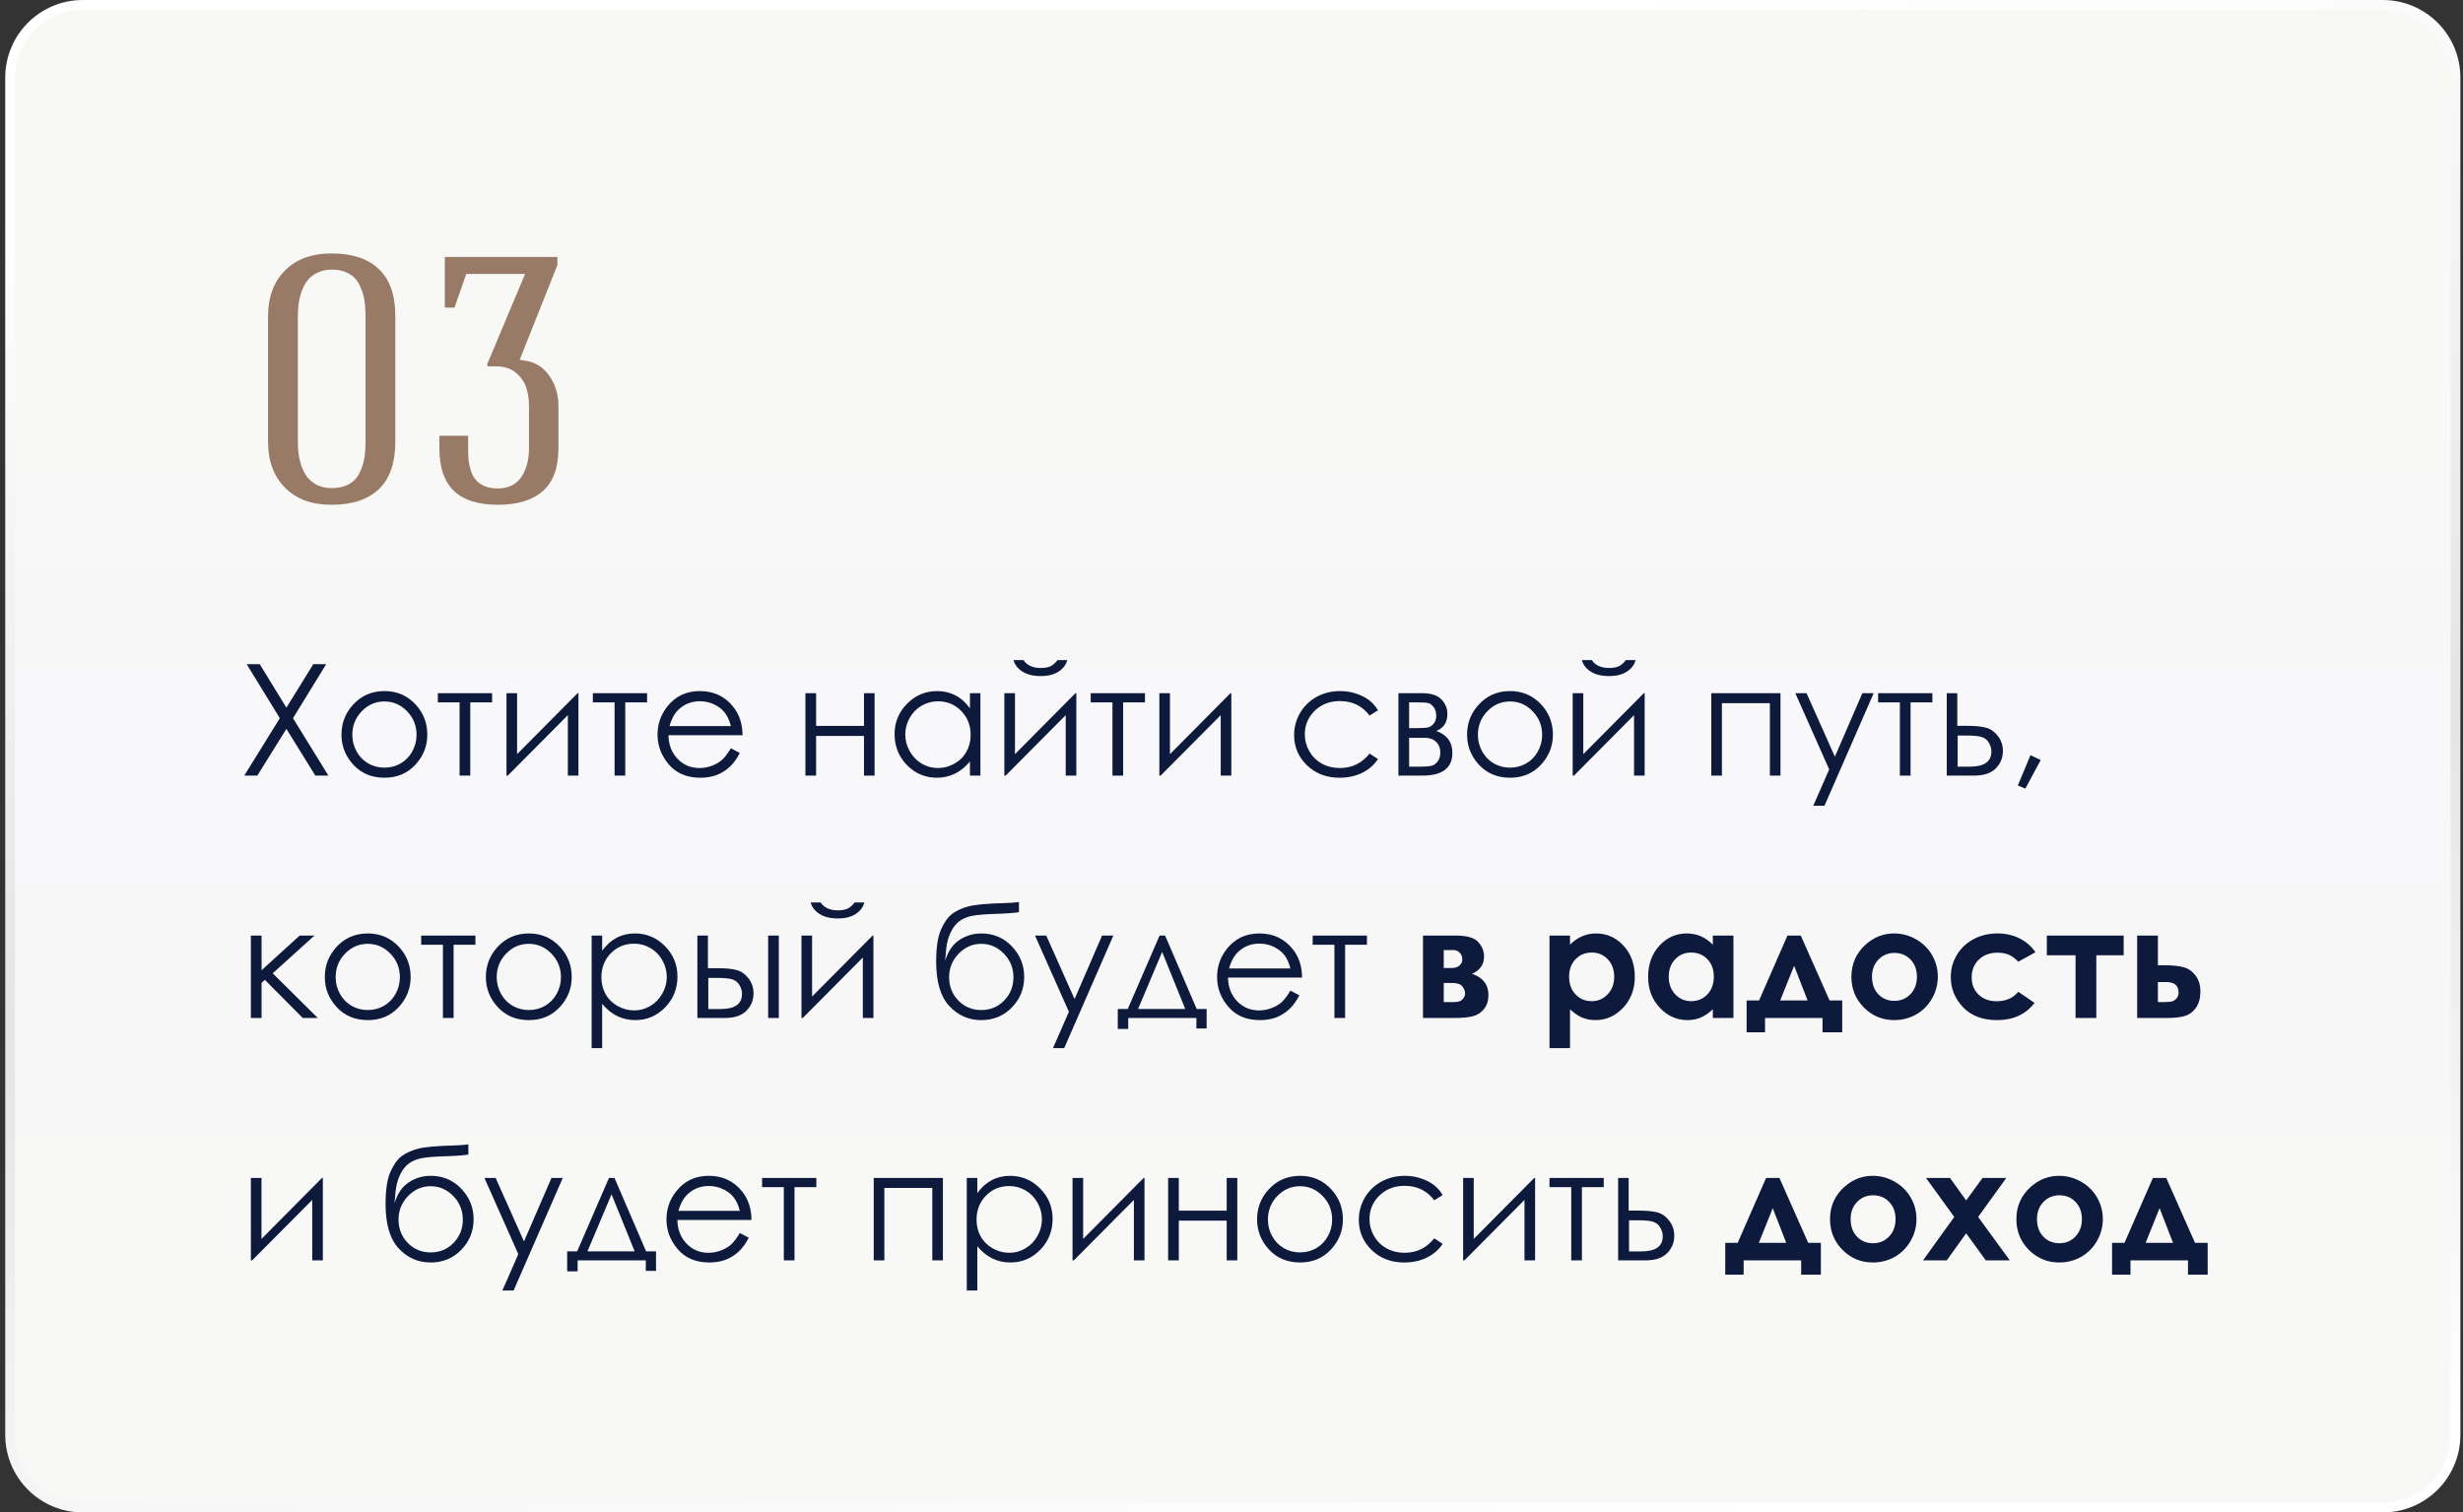 <?xml version="1.0" encoding="UTF-8"?> <svg xmlns="http://www.w3.org/2000/svg" width="254" height="156" viewBox="0 0 254 156" fill="none"><rect x="0" y="0" width="254" height="156" fill="#333333" stroke="none"/> <path d="M1.04 8C1.04 3.858 4.398 0.5 8.54 0.5H245.73C249.872 0.5 253.23 3.858 253.23 8V148C253.23 152.142 249.872 155.5 245.73 155.5H8.54C4.398 155.5 1.04 152.142 1.04 148V8Z" fill="url(#paint0_linear)" stroke="url(#paint1_linear)"></path> <path d="M25.442 68.508H26.786L29.536 72.992L32.31 68.508H33.638L30.216 74.078L33.864 80H32.52L29.536 75.18L26.536 80H25.192L28.856 74.078L25.442 68.508ZM39.645 71.281C40.953 71.281 42.036 71.755 42.895 72.703C43.677 73.568 44.067 74.591 44.067 75.773C44.067 76.961 43.653 78 42.825 78.891C42.002 79.776 40.942 80.219 39.645 80.219C38.343 80.219 37.278 79.776 36.45 78.891C35.627 78 35.216 76.961 35.216 75.773C35.216 74.596 35.606 73.576 36.388 72.711C37.247 71.758 38.333 71.281 39.645 71.281ZM39.645 72.352C38.739 72.352 37.961 72.688 37.31 73.359C36.658 74.031 36.333 74.844 36.333 75.797C36.333 76.412 36.481 76.984 36.778 77.516C37.075 78.047 37.476 78.458 37.981 78.75C38.487 79.037 39.041 79.18 39.645 79.18C40.25 79.18 40.804 79.037 41.31 78.75C41.815 78.458 42.216 78.047 42.513 77.516C42.81 76.984 42.958 76.412 42.958 75.797C42.958 74.844 42.63 74.031 41.974 73.359C41.323 72.688 40.547 72.352 39.645 72.352ZM45.153 71.5H50.747V72.445H48.497V80H47.395V72.445H45.153V71.5ZM53.325 71.5V77.789L59.567 71.5H59.653V80H58.56V73.766L52.364 80H52.231V71.5H53.325ZM61.138 71.5H66.731V72.445H64.481V80H63.38V72.445H61.138V71.5ZM75.372 77.18L76.294 77.664C75.992 78.258 75.643 78.737 75.247 79.102C74.851 79.466 74.406 79.745 73.911 79.938C73.416 80.125 72.856 80.219 72.231 80.219C70.846 80.219 69.763 79.766 68.981 78.859C68.2 77.948 67.81 76.919 67.81 75.773C67.81 74.695 68.14 73.734 68.802 72.891C69.64 71.818 70.763 71.281 72.169 71.281C73.617 71.281 74.773 71.831 75.638 72.93C76.252 73.706 76.565 74.674 76.575 75.836H68.935C68.955 76.826 69.27 77.638 69.88 78.273C70.489 78.904 71.242 79.219 72.138 79.219C72.57 79.219 72.989 79.143 73.395 78.992C73.807 78.841 74.156 78.641 74.442 78.391C74.729 78.141 75.039 77.737 75.372 77.18ZM75.372 74.891C75.226 74.307 75.013 73.841 74.731 73.492C74.455 73.143 74.088 72.862 73.63 72.648C73.171 72.435 72.69 72.328 72.185 72.328C71.351 72.328 70.635 72.596 70.036 73.133C69.599 73.523 69.268 74.109 69.044 74.891H75.372ZM89.099 75.906H84.161V80H83.06V71.5H84.161V74.875H89.099V71.5H90.192V80H89.099V75.906ZM101.106 71.5V80H100.028V78.539C99.57 79.096 99.054 79.516 98.481 79.797C97.914 80.078 97.291 80.219 96.614 80.219C95.411 80.219 94.382 79.784 93.528 78.914C92.679 78.039 92.255 76.977 92.255 75.727C92.255 74.503 92.685 73.456 93.544 72.586C94.403 71.716 95.437 71.281 96.645 71.281C97.343 71.281 97.974 71.43 98.536 71.727C99.104 72.023 99.601 72.469 100.028 73.062V71.5H101.106ZM96.731 72.336C96.122 72.336 95.56 72.487 95.044 72.789C94.528 73.086 94.117 73.505 93.81 74.047C93.507 74.588 93.356 75.162 93.356 75.766C93.356 76.365 93.51 76.938 93.817 77.484C94.125 78.031 94.536 78.458 95.052 78.766C95.573 79.068 96.13 79.219 96.724 79.219C97.323 79.219 97.89 79.068 98.427 78.766C98.963 78.463 99.375 78.055 99.661 77.539C99.953 77.023 100.099 76.443 100.099 75.797C100.099 74.812 99.773 73.99 99.122 73.328C98.476 72.667 97.679 72.336 96.731 72.336ZM104.669 71.5V77.789L110.911 71.5H110.997V80H109.903V73.766L103.708 80H103.575V71.5H104.669ZM104.521 68.086H105.552C105.729 68.357 105.966 68.56 106.263 68.695C106.56 68.831 106.914 68.898 107.325 68.898C107.742 68.898 108.078 68.838 108.333 68.719C108.588 68.599 108.83 68.388 109.06 68.086H110.06C109.945 68.555 109.651 68.948 109.177 69.266C108.708 69.578 108.088 69.734 107.317 69.734C106.552 69.734 105.927 69.581 105.442 69.273C104.958 68.961 104.651 68.565 104.521 68.086ZM112.481 71.5H118.075V72.445H115.825V80H114.724V72.445H112.481V71.5ZM120.653 71.5V77.789L126.896 71.5H126.981V80H125.888V73.766L119.692 80H119.56V71.5H120.653ZM142.106 73.266L141.239 73.805C140.489 72.81 139.466 72.312 138.169 72.312C137.132 72.312 136.271 72.646 135.583 73.312C134.901 73.979 134.56 74.789 134.56 75.742C134.56 76.362 134.716 76.945 135.028 77.492C135.346 78.039 135.778 78.463 136.325 78.766C136.877 79.068 137.494 79.219 138.177 79.219C139.427 79.219 140.448 78.721 141.239 77.727L142.106 78.297C141.7 78.906 141.153 79.38 140.466 79.719C139.784 80.052 139.005 80.219 138.13 80.219C136.786 80.219 135.672 79.792 134.786 78.938C133.901 78.083 133.458 77.044 133.458 75.82C133.458 74.997 133.664 74.234 134.075 73.531C134.492 72.823 135.062 72.271 135.786 71.875C136.51 71.479 137.32 71.281 138.216 71.281C138.778 71.281 139.32 71.367 139.841 71.539C140.367 71.711 140.812 71.935 141.177 72.211C141.541 72.487 141.851 72.838 142.106 73.266ZM146.685 80H144.216V71.5H146.646C147.573 71.5 148.239 71.713 148.646 72.141C149.057 72.568 149.263 73.068 149.263 73.641C149.263 74.505 148.882 75.091 148.122 75.398C149.226 75.789 149.778 76.542 149.778 77.656C149.778 79.219 148.747 80 146.685 80ZM145.317 72.445V75.102H146.028C146.674 75.102 147.096 75.076 147.294 75.023C147.492 74.971 147.677 74.844 147.849 74.641C148.026 74.432 148.114 74.159 148.114 73.82C148.114 73.466 148.023 73.169 147.841 72.93C147.659 72.69 147.466 72.549 147.263 72.508C147.065 72.466 146.653 72.445 146.028 72.445H145.317ZM145.317 76.102V79.078H146.489C147.041 79.078 147.435 79.044 147.669 78.977C147.909 78.904 148.112 78.75 148.278 78.516C148.45 78.281 148.536 77.984 148.536 77.625C148.536 77.162 148.39 76.792 148.099 76.516C147.807 76.24 147.422 76.102 146.942 76.102H145.317ZM155.724 71.281C157.031 71.281 158.114 71.755 158.974 72.703C159.755 73.568 160.146 74.591 160.146 75.773C160.146 76.961 159.731 78 158.903 78.891C158.08 79.776 157.021 80.219 155.724 80.219C154.422 80.219 153.356 79.776 152.528 78.891C151.705 78 151.294 76.961 151.294 75.773C151.294 74.596 151.685 73.576 152.466 72.711C153.325 71.758 154.411 71.281 155.724 71.281ZM155.724 72.352C154.817 72.352 154.039 72.688 153.388 73.359C152.737 74.031 152.411 74.844 152.411 75.797C152.411 76.412 152.56 76.984 152.856 77.516C153.153 78.047 153.554 78.458 154.06 78.75C154.565 79.037 155.119 79.18 155.724 79.18C156.328 79.18 156.882 79.037 157.388 78.75C157.893 78.458 158.294 78.047 158.591 77.516C158.888 76.984 159.036 76.412 159.036 75.797C159.036 74.844 158.708 74.031 158.052 73.359C157.401 72.688 156.625 72.352 155.724 72.352ZM163.278 71.5V77.789L169.521 71.5H169.606V80H168.513V73.766L162.317 80H162.185V71.5H163.278ZM163.13 68.086H164.161C164.338 68.357 164.575 68.56 164.872 68.695C165.169 68.831 165.523 68.898 165.935 68.898C166.351 68.898 166.687 68.838 166.942 68.719C167.198 68.599 167.44 68.388 167.669 68.086H168.669C168.554 68.555 168.26 68.948 167.786 69.266C167.317 69.578 166.698 69.734 165.927 69.734C165.161 69.734 164.536 69.581 164.052 69.273C163.567 68.961 163.26 68.565 163.13 68.086ZM176.481 71.5H183.614V80H182.521V72.531H177.575V80H176.481V71.5ZM185.146 71.5H186.302L189.224 78.047L192.06 71.5H193.224L188.153 83.109H186.997L188.638 79.359L185.146 71.5ZM193.685 71.5H199.278V72.445H197.028V80H195.927V72.445H193.685V71.5ZM201.849 74.867H202.888C203.716 74.867 204.364 74.932 204.833 75.062C205.302 75.193 205.705 75.482 206.044 75.93C206.382 76.372 206.552 76.883 206.552 77.461C206.552 78.159 206.307 78.758 205.817 79.258C205.328 79.753 204.586 80 203.591 80H200.763V71.5H201.849V74.867ZM201.888 75.867V79.078H203.146C204.625 79.078 205.364 78.557 205.364 77.516C205.364 77.219 205.284 76.927 205.122 76.641C204.966 76.354 204.734 76.154 204.427 76.039C204.125 75.924 203.588 75.867 202.817 75.867H201.888ZM209.396 77.891L210.45 78.391L208.864 81.344L208.091 81.016L209.396 77.891ZM25.872 96.5H26.974V100.078L30.903 96.5H32.427L28.122 100.391L32.77 105H31.224L27.317 101.07L26.974 101.375V105H25.872V96.5ZM37.927 96.281C39.234 96.281 40.317 96.755 41.177 97.703C41.958 98.568 42.349 99.591 42.349 100.773C42.349 101.961 41.935 103 41.106 103.891C40.283 104.776 39.224 105.219 37.927 105.219C36.625 105.219 35.56 104.776 34.731 103.891C33.908 103 33.497 101.961 33.497 100.773C33.497 99.596 33.888 98.576 34.669 97.711C35.528 96.758 36.614 96.281 37.927 96.281ZM37.927 97.352C37.02 97.352 36.242 97.688 35.591 98.359C34.94 99.031 34.614 99.844 34.614 100.797C34.614 101.411 34.763 101.984 35.06 102.516C35.356 103.047 35.758 103.458 36.263 103.75C36.768 104.036 37.323 104.18 37.927 104.18C38.531 104.18 39.086 104.036 39.591 103.75C40.096 103.458 40.497 103.047 40.794 102.516C41.091 101.984 41.239 101.411 41.239 100.797C41.239 99.844 40.911 99.031 40.255 98.359C39.604 97.688 38.828 97.352 37.927 97.352ZM43.435 96.5H49.028V97.445H46.778V105H45.677V97.445H43.435V96.5ZM54.536 96.281C55.843 96.281 56.927 96.755 57.786 97.703C58.567 98.568 58.958 99.591 58.958 100.773C58.958 101.961 58.544 103 57.716 103.891C56.893 104.776 55.833 105.219 54.536 105.219C53.234 105.219 52.169 104.776 51.341 103.891C50.518 103 50.106 101.961 50.106 100.773C50.106 99.596 50.497 98.576 51.278 97.711C52.138 96.758 53.224 96.281 54.536 96.281ZM54.536 97.352C53.63 97.352 52.851 97.688 52.2 98.359C51.549 99.031 51.224 99.844 51.224 100.797C51.224 101.411 51.372 101.984 51.669 102.516C51.966 103.047 52.367 103.458 52.872 103.75C53.377 104.036 53.932 104.18 54.536 104.18C55.14 104.18 55.695 104.036 56.2 103.75C56.705 103.458 57.106 103.047 57.403 102.516C57.7 101.984 57.849 101.411 57.849 100.797C57.849 99.844 57.52 99.031 56.864 98.359C56.213 97.688 55.437 97.352 54.536 97.352ZM61.013 96.5H62.099V98.062C62.531 97.469 63.028 97.023 63.591 96.727C64.153 96.43 64.781 96.281 65.474 96.281C66.682 96.281 67.716 96.716 68.575 97.586C69.435 98.456 69.864 99.503 69.864 100.727C69.864 101.977 69.437 103.039 68.583 103.914C67.734 104.784 66.708 105.219 65.505 105.219C64.828 105.219 64.205 105.078 63.638 104.797C63.07 104.516 62.557 104.096 62.099 103.539V108.109H61.013V96.5ZM65.388 97.336C64.44 97.336 63.64 97.667 62.989 98.328C62.343 98.99 62.02 99.812 62.02 100.797C62.02 101.443 62.164 102.023 62.45 102.539C62.742 103.055 63.156 103.464 63.692 103.766C64.234 104.068 64.804 104.219 65.403 104.219C65.992 104.219 66.544 104.068 67.06 103.766C67.58 103.458 67.995 103.031 68.302 102.484C68.609 101.938 68.763 101.365 68.763 100.766C68.763 100.161 68.609 99.588 68.302 99.047C68 98.505 67.591 98.086 67.075 97.789C66.56 97.487 65.997 97.336 65.388 97.336ZM73.005 99.867H74.044C74.872 99.867 75.52 99.932 75.989 100.062C76.458 100.193 76.862 100.482 77.2 100.93C77.539 101.372 77.708 101.883 77.708 102.461C77.708 103.159 77.463 103.758 76.974 104.258C76.484 104.753 75.742 105 74.747 105H71.919V96.5H73.005V99.867ZM73.044 100.867V104.078H74.302C75.781 104.078 76.52 103.557 76.52 102.516C76.52 102.219 76.44 101.927 76.278 101.641C76.122 101.354 75.89 101.154 75.583 101.039C75.281 100.924 74.745 100.867 73.974 100.867H73.044ZM79.216 96.5H80.317V105H79.216V96.5ZM83.747 96.5V102.789L89.989 96.5H90.075V105H88.981V98.766L82.786 105H82.653V96.5H83.747ZM83.599 93.086H84.63C84.807 93.357 85.044 93.56 85.341 93.695C85.638 93.831 85.992 93.898 86.403 93.898C86.82 93.898 87.156 93.838 87.411 93.719C87.666 93.599 87.909 93.388 88.138 93.086H89.138C89.023 93.555 88.729 93.948 88.255 94.266C87.786 94.578 87.166 94.734 86.395 94.734C85.63 94.734 85.005 94.581 84.52 94.273C84.036 93.961 83.729 93.565 83.599 93.086ZM105.083 93.039V94.086C104.562 94.174 103.669 94.237 102.403 94.273C101.487 94.305 100.778 94.367 100.278 94.461C99.784 94.549 99.351 94.724 98.981 94.984C98.612 95.24 98.299 95.63 98.044 96.156C97.794 96.677 97.638 97.26 97.575 97.906L97.466 99.102C97.763 98.128 98.25 97.414 98.927 96.961C99.609 96.508 100.364 96.281 101.192 96.281C102.453 96.281 103.505 96.724 104.349 97.609C105.198 98.495 105.622 99.549 105.622 100.773C105.622 101.987 105.2 103.031 104.356 103.906C103.513 104.781 102.458 105.219 101.192 105.219C99.895 105.219 98.796 104.734 97.895 103.766C96.995 102.797 96.544 101.271 96.544 99.188C96.544 97.734 96.708 96.635 97.036 95.891C97.37 95.141 97.75 94.602 98.177 94.273C98.604 93.945 99.156 93.688 99.833 93.5C100.51 93.312 101.778 93.195 103.638 93.148C104.211 93.133 104.692 93.096 105.083 93.039ZM104.513 100.797C104.513 99.854 104.185 99.044 103.528 98.367C102.872 97.69 102.093 97.352 101.192 97.352C100.297 97.352 99.52 97.69 98.864 98.367C98.208 99.044 97.88 99.854 97.88 100.797C97.88 101.734 98.195 102.534 98.825 103.195C99.461 103.852 100.25 104.18 101.192 104.18C102.14 104.18 102.929 103.852 103.56 103.195C104.195 102.534 104.513 101.734 104.513 100.797ZM106.739 96.5H107.896L110.817 103.047L113.653 96.5H114.817L109.747 108.109H108.591L110.231 104.359L106.739 96.5ZM116.302 104.07L119.583 96.5H120.153L123.411 104.07H124.435V106.086H123.38V105H116.349V106.133H115.271V104.07H116.302ZM119.849 98.188L117.364 104.07H122.231L119.849 98.188ZM133.075 102.18L133.997 102.664C133.695 103.258 133.346 103.737 132.95 104.102C132.554 104.466 132.109 104.745 131.614 104.938C131.119 105.125 130.56 105.219 129.935 105.219C128.549 105.219 127.466 104.766 126.685 103.859C125.903 102.948 125.513 101.919 125.513 100.773C125.513 99.695 125.843 98.734 126.505 97.891C127.343 96.818 128.466 96.281 129.872 96.281C131.32 96.281 132.476 96.831 133.341 97.93C133.955 98.706 134.268 99.674 134.278 100.836H126.638C126.659 101.826 126.974 102.638 127.583 103.273C128.192 103.904 128.945 104.219 129.841 104.219C130.273 104.219 130.692 104.143 131.099 103.992C131.51 103.841 131.859 103.641 132.146 103.391C132.432 103.141 132.742 102.737 133.075 102.18ZM133.075 99.891C132.929 99.307 132.716 98.841 132.435 98.492C132.159 98.143 131.791 97.862 131.333 97.648C130.875 97.435 130.393 97.328 129.888 97.328C129.054 97.328 128.338 97.596 127.739 98.133C127.302 98.523 126.971 99.109 126.747 99.891H133.075ZM135.372 96.5H140.966V97.445H138.716V105H137.614V97.445H135.372V96.5ZM146.747 105V96.5H150.161C151.281 96.5 152.041 96.721 152.442 97.164C152.843 97.602 153.044 98.099 153.044 98.656C153.044 99.484 152.632 100.081 151.81 100.445C152.935 100.831 153.497 101.557 153.497 102.625C153.497 103.203 153.349 103.682 153.052 104.062C152.755 104.438 152.377 104.688 151.919 104.812C151.466 104.938 150.83 105 150.013 105H146.747ZM148.888 99.844H149.708C150.057 99.844 150.325 99.758 150.513 99.586C150.705 99.409 150.802 99.213 150.802 99C150.802 98.682 150.711 98.435 150.528 98.258C150.346 98.081 150.13 97.992 149.88 97.992L149.606 98H148.888V99.844ZM148.888 103.359H149.958C150.375 103.359 150.666 103.263 150.833 103.07C151.005 102.872 151.091 102.68 151.091 102.492C151.091 102.216 150.994 101.964 150.802 101.734C150.614 101.505 150.273 101.391 149.778 101.391H148.888V103.359ZM161.911 96.5V97.438C162.297 97.052 162.713 96.763 163.161 96.57C163.609 96.378 164.088 96.281 164.599 96.281C165.708 96.281 166.651 96.701 167.427 97.539C168.203 98.378 168.591 99.453 168.591 100.766C168.591 102.031 168.19 103.091 167.388 103.945C166.586 104.794 165.635 105.219 164.536 105.219C164.047 105.219 163.591 105.133 163.169 104.961C162.747 104.784 162.328 104.497 161.911 104.102V108.109H159.794V96.5H161.911ZM164.153 98.25C163.481 98.25 162.924 98.479 162.481 98.938C162.039 99.396 161.817 99.995 161.817 100.734C161.817 101.49 162.039 102.102 162.481 102.57C162.924 103.034 163.481 103.266 164.153 103.266C164.804 103.266 165.351 103.029 165.794 102.555C166.242 102.081 166.466 101.477 166.466 100.742C166.466 100.013 166.247 99.417 165.81 98.953C165.372 98.484 164.82 98.25 164.153 98.25ZM176.638 96.5H178.763V105H176.638V104.102C176.221 104.497 175.802 104.784 175.38 104.961C174.963 105.133 174.51 105.219 174.021 105.219C172.922 105.219 171.971 104.794 171.169 103.945C170.367 103.091 169.966 102.031 169.966 100.766C169.966 99.453 170.354 98.378 171.13 97.539C171.906 96.701 172.849 96.281 173.958 96.281C174.468 96.281 174.948 96.378 175.396 96.57C175.843 96.763 176.257 97.052 176.638 97.438V96.5ZM174.396 98.25C173.734 98.25 173.185 98.484 172.747 98.953C172.31 99.417 172.091 100.013 172.091 100.742C172.091 101.477 172.312 102.081 172.755 102.555C173.203 103.029 173.752 103.266 174.403 103.266C175.075 103.266 175.632 103.034 176.075 102.57C176.518 102.102 176.739 101.49 176.739 100.734C176.739 99.995 176.518 99.396 176.075 98.938C175.632 98.479 175.073 98.25 174.396 98.25ZM182.021 105V106.477H180.122V103.195H181.403L184.333 96.5H185.708L188.677 103.195H189.981V106.477H187.95V105H182.021ZM186.411 103.195L185.021 99.617L183.583 103.195H186.411ZM195.333 96.281C196.135 96.281 196.888 96.482 197.591 96.883C198.299 97.284 198.851 97.828 199.247 98.516C199.643 99.203 199.841 99.945 199.841 100.742C199.841 101.544 199.64 102.294 199.239 102.992C198.843 103.69 198.302 104.237 197.614 104.633C196.927 105.023 196.169 105.219 195.341 105.219C194.122 105.219 193.08 104.786 192.216 103.922C191.356 103.052 190.927 101.997 190.927 100.758C190.927 99.43 191.414 98.323 192.388 97.438C193.242 96.667 194.224 96.281 195.333 96.281ZM195.364 98.289C194.703 98.289 194.151 98.521 193.708 98.984C193.271 99.443 193.052 100.031 193.052 100.75C193.052 101.49 193.268 102.089 193.7 102.547C194.138 103.005 194.69 103.234 195.356 103.234C196.023 103.234 196.578 103.003 197.021 102.539C197.463 102.076 197.685 101.479 197.685 100.75C197.685 100.021 197.466 99.43 197.028 98.977C196.596 98.518 196.041 98.289 195.364 98.289ZM209.911 98.219L208.138 99.195C207.804 98.846 207.474 98.604 207.146 98.469C206.823 98.333 206.442 98.266 206.005 98.266C205.208 98.266 204.562 98.505 204.067 98.984C203.578 99.458 203.333 100.068 203.333 100.812C203.333 101.536 203.57 102.128 204.044 102.586C204.518 103.044 205.14 103.273 205.911 103.273C206.864 103.273 207.606 102.948 208.138 102.297L209.817 103.445C208.906 104.628 207.619 105.219 205.958 105.219C204.463 105.219 203.291 104.776 202.442 103.891C201.599 103.005 201.177 101.969 201.177 100.781C201.177 99.958 201.382 99.201 201.794 98.508C202.205 97.815 202.778 97.271 203.513 96.875C204.252 96.479 205.078 96.281 205.989 96.281C206.833 96.281 207.591 96.451 208.263 96.789C208.935 97.122 209.484 97.599 209.911 98.219ZM211.083 96.5H219.005V98.531H216.185V105H214.044V98.531H211.083V96.5ZM222.536 99.562H223.169C224.06 99.562 224.742 99.633 225.216 99.773C225.695 99.909 226.099 100.195 226.427 100.633C226.755 101.07 226.919 101.62 226.919 102.281C226.919 102.938 226.771 103.484 226.474 103.922C226.177 104.354 225.797 104.643 225.333 104.789C224.875 104.93 224.229 105 223.396 105H220.396V96.5H222.536V99.562ZM222.536 103.359H223.185C223.57 103.359 223.849 103.333 224.021 103.281C224.192 103.224 224.343 103.117 224.474 102.961C224.604 102.805 224.669 102.615 224.669 102.391C224.669 101.661 224.252 101.297 223.419 101.297H222.536V103.359ZM26.966 121.5V127.789L33.208 121.5H33.294V130H32.2V123.766L26.005 130H25.872V121.5H26.966ZM48.302 118.039V119.086C47.781 119.174 46.888 119.237 45.622 119.273C44.705 119.305 43.997 119.367 43.497 119.461C43.002 119.549 42.57 119.724 42.2 119.984C41.83 120.24 41.518 120.63 41.263 121.156C41.013 121.677 40.856 122.26 40.794 122.906L40.685 124.102C40.981 123.128 41.468 122.414 42.145 121.961C42.828 121.508 43.583 121.281 44.411 121.281C45.672 121.281 46.724 121.724 47.567 122.609C48.416 123.495 48.841 124.549 48.841 125.773C48.841 126.987 48.419 128.031 47.575 128.906C46.731 129.781 45.677 130.219 44.411 130.219C43.114 130.219 42.015 129.734 41.114 128.766C40.213 127.797 39.763 126.271 39.763 124.188C39.763 122.734 39.927 121.635 40.255 120.891C40.588 120.141 40.968 119.602 41.395 119.273C41.823 118.945 42.375 118.688 43.052 118.5C43.729 118.312 44.997 118.195 46.856 118.148C47.429 118.133 47.911 118.096 48.302 118.039ZM47.731 125.797C47.731 124.854 47.403 124.044 46.747 123.367C46.091 122.69 45.312 122.352 44.411 122.352C43.515 122.352 42.739 122.69 42.083 123.367C41.427 124.044 41.099 124.854 41.099 125.797C41.099 126.734 41.414 127.534 42.044 128.195C42.679 128.852 43.468 129.18 44.411 129.18C45.359 129.18 46.148 128.852 46.778 128.195C47.414 127.534 47.731 126.734 47.731 125.797ZM49.958 121.5H51.114L54.036 128.047L56.872 121.5H58.036L52.966 133.109H51.81L53.45 129.359L49.958 121.5ZM59.52 129.07L62.802 121.5H63.372L66.63 129.07H67.653V131.086H66.599V130H59.567V131.133H58.489V129.07H59.52ZM63.067 123.188L60.583 129.07H65.45L63.067 123.188ZM76.294 127.18L77.216 127.664C76.914 128.258 76.565 128.737 76.169 129.102C75.773 129.466 75.328 129.745 74.833 129.938C74.338 130.125 73.778 130.219 73.153 130.219C71.768 130.219 70.685 129.766 69.903 128.859C69.122 127.948 68.731 126.919 68.731 125.773C68.731 124.695 69.062 123.734 69.724 122.891C70.562 121.818 71.685 121.281 73.091 121.281C74.539 121.281 75.695 121.831 76.56 122.93C77.174 123.706 77.487 124.674 77.497 125.836H69.856C69.877 126.826 70.192 127.638 70.802 128.273C71.411 128.904 72.164 129.219 73.06 129.219C73.492 129.219 73.911 129.143 74.317 128.992C74.729 128.841 75.078 128.641 75.364 128.391C75.651 128.141 75.961 127.737 76.294 127.18ZM76.294 124.891C76.148 124.307 75.935 123.841 75.653 123.492C75.377 123.143 75.01 122.862 74.552 122.648C74.093 122.435 73.612 122.328 73.106 122.328C72.273 122.328 71.557 122.596 70.958 123.133C70.52 123.523 70.19 124.109 69.966 124.891H76.294ZM78.591 121.5H84.185V122.445H81.935V130H80.833V122.445H78.591V121.5ZM90.106 121.5H97.239V130H96.145V122.531H91.2V130H90.106V121.5ZM99.7 121.5H100.786V123.062C101.218 122.469 101.716 122.023 102.278 121.727C102.841 121.43 103.468 121.281 104.161 121.281C105.369 121.281 106.403 121.716 107.263 122.586C108.122 123.456 108.552 124.503 108.552 125.727C108.552 126.977 108.125 128.039 107.271 128.914C106.422 129.784 105.396 130.219 104.192 130.219C103.515 130.219 102.893 130.078 102.325 129.797C101.757 129.516 101.244 129.096 100.786 128.539V133.109H99.7V121.5ZM104.075 122.336C103.127 122.336 102.328 122.667 101.677 123.328C101.031 123.99 100.708 124.812 100.708 125.797C100.708 126.443 100.851 127.023 101.138 127.539C101.429 128.055 101.843 128.464 102.38 128.766C102.922 129.068 103.492 129.219 104.091 129.219C104.679 129.219 105.231 129.068 105.747 128.766C106.268 128.458 106.682 128.031 106.989 127.484C107.297 126.938 107.45 126.365 107.45 125.766C107.45 125.161 107.297 124.589 106.989 124.047C106.687 123.505 106.278 123.086 105.763 122.789C105.247 122.487 104.685 122.336 104.075 122.336ZM111.7 121.5V127.789L117.942 121.5H118.028V130H116.935V123.766L110.739 130H110.606V121.5H111.7ZM126.505 125.906H121.567V130H120.466V121.5H121.567V124.875H126.505V121.5H127.599V130H126.505V125.906ZM134.067 121.281C135.375 121.281 136.458 121.755 137.317 122.703C138.099 123.568 138.489 124.591 138.489 125.773C138.489 126.961 138.075 128 137.247 128.891C136.424 129.776 135.364 130.219 134.067 130.219C132.765 130.219 131.7 129.776 130.872 128.891C130.049 128 129.638 126.961 129.638 125.773C129.638 124.596 130.028 123.576 130.81 122.711C131.669 121.758 132.755 121.281 134.067 121.281ZM134.067 122.352C133.161 122.352 132.382 122.688 131.731 123.359C131.08 124.031 130.755 124.844 130.755 125.797C130.755 126.411 130.903 126.984 131.2 127.516C131.497 128.047 131.898 128.458 132.403 128.75C132.909 129.036 133.463 129.18 134.067 129.18C134.672 129.18 135.226 129.036 135.731 128.75C136.237 128.458 136.638 128.047 136.935 127.516C137.231 126.984 137.38 126.411 137.38 125.797C137.38 124.844 137.052 124.031 136.396 123.359C135.744 122.688 134.968 122.352 134.067 122.352ZM148.778 123.266L147.911 123.805C147.161 122.81 146.138 122.312 144.841 122.312C143.804 122.312 142.942 122.646 142.255 123.312C141.573 123.979 141.231 124.789 141.231 125.742C141.231 126.362 141.388 126.945 141.7 127.492C142.018 128.039 142.45 128.464 142.997 128.766C143.549 129.068 144.166 129.219 144.849 129.219C146.099 129.219 147.119 128.721 147.911 127.727L148.778 128.297C148.372 128.906 147.825 129.38 147.138 129.719C146.455 130.052 145.677 130.219 144.802 130.219C143.458 130.219 142.343 129.792 141.458 128.938C140.573 128.083 140.13 127.044 140.13 125.82C140.13 124.997 140.336 124.234 140.747 123.531C141.164 122.823 141.734 122.271 142.458 121.875C143.182 121.479 143.992 121.281 144.888 121.281C145.45 121.281 145.992 121.367 146.513 121.539C147.039 121.711 147.484 121.935 147.849 122.211C148.213 122.487 148.523 122.839 148.778 123.266ZM151.981 121.5V127.789L158.224 121.5H158.31V130H157.216V123.766L151.021 130H150.888V121.5H151.981ZM159.794 121.5H165.388V122.445H163.138V130H162.036V122.445H159.794V121.5ZM167.958 124.867H168.997C169.825 124.867 170.474 124.932 170.942 125.062C171.411 125.193 171.815 125.482 172.153 125.93C172.492 126.372 172.661 126.883 172.661 127.461C172.661 128.159 172.416 128.758 171.927 129.258C171.437 129.753 170.695 130 169.7 130H166.872V121.5H167.958V124.867ZM167.997 125.867V129.078H169.255C170.734 129.078 171.474 128.557 171.474 127.516C171.474 127.219 171.393 126.927 171.231 126.641C171.075 126.354 170.843 126.154 170.536 126.039C170.234 125.924 169.698 125.867 168.927 125.867H167.997ZM179.817 130V131.477H177.919V128.195H179.2L182.13 121.5H183.505L186.474 128.195H187.778V131.477H185.747V130H179.817ZM184.208 128.195L182.817 124.617L181.38 128.195H184.208ZM193.13 121.281C193.932 121.281 194.685 121.482 195.388 121.883C196.096 122.284 196.648 122.828 197.044 123.516C197.44 124.203 197.638 124.945 197.638 125.742C197.638 126.544 197.437 127.294 197.036 127.992C196.64 128.69 196.099 129.237 195.411 129.633C194.724 130.023 193.966 130.219 193.138 130.219C191.919 130.219 190.877 129.786 190.013 128.922C189.153 128.052 188.724 126.997 188.724 125.758C188.724 124.43 189.211 123.323 190.185 122.438C191.039 121.667 192.021 121.281 193.13 121.281ZM193.161 123.289C192.5 123.289 191.948 123.521 191.505 123.984C191.067 124.443 190.849 125.031 190.849 125.75C190.849 126.49 191.065 127.089 191.497 127.547C191.935 128.005 192.487 128.234 193.153 128.234C193.82 128.234 194.375 128.003 194.817 127.539C195.26 127.076 195.481 126.479 195.481 125.75C195.481 125.021 195.263 124.43 194.825 123.977C194.393 123.518 193.838 123.289 193.161 123.289ZM198.622 121.5H201.099L202.763 123.82L204.45 121.5H206.903L203.997 125.523L207.263 130H204.786L202.763 127.211L200.763 130H198.317L201.536 125.523L198.622 121.5ZM212.349 121.281C213.151 121.281 213.903 121.482 214.606 121.883C215.315 122.284 215.867 122.828 216.263 123.516C216.659 124.203 216.856 124.945 216.856 125.742C216.856 126.544 216.656 127.294 216.255 127.992C215.859 128.69 215.317 129.237 214.63 129.633C213.942 130.023 213.185 130.219 212.356 130.219C211.138 130.219 210.096 129.786 209.231 128.922C208.372 128.052 207.942 126.997 207.942 125.758C207.942 124.43 208.429 123.323 209.403 122.438C210.257 121.667 211.239 121.281 212.349 121.281ZM212.38 123.289C211.718 123.289 211.166 123.521 210.724 123.984C210.286 124.443 210.067 125.031 210.067 125.75C210.067 126.49 210.284 127.089 210.716 127.547C211.153 128.005 211.705 128.234 212.372 128.234C213.039 128.234 213.593 128.003 214.036 127.539C214.479 127.076 214.7 126.479 214.7 125.75C214.7 125.021 214.481 124.43 214.044 123.977C213.612 123.518 213.057 123.289 212.38 123.289ZM219.708 130V131.477H217.81V128.195H219.091L222.021 121.5H223.396L226.364 128.195H227.669V131.477H225.638V130H219.708ZM224.099 128.195L222.708 124.617L221.271 128.195H224.099Z" fill="#0D1A3B"></path> <path d="M27.256 45.538V32.633C27.256 30.551 27.876 28.885 29.115 27.633C30.355 26.382 32.051 25.756 34.205 25.756C36.431 25.756 38.146 26.334 39.349 27.489C40.553 28.632 41.154 30.347 41.154 32.633V45.538C41.154 47.837 40.553 49.563 39.349 50.718C38.146 51.874 36.431 52.451 34.205 52.451C32.051 52.451 30.355 51.825 29.115 50.574C27.876 49.311 27.256 47.632 27.256 45.538ZM31.101 45.538C31.101 45.959 31.125 46.363 31.173 46.748C31.221 47.121 31.311 47.512 31.444 47.921C31.588 48.318 31.768 48.667 31.985 48.968C32.214 49.257 32.515 49.497 32.888 49.69C33.273 49.87 33.712 49.96 34.205 49.96C34.831 49.96 35.354 49.846 35.776 49.617C36.209 49.377 36.528 49.04 36.732 48.607C36.949 48.173 37.099 47.716 37.183 47.235C37.268 46.742 37.31 46.176 37.31 45.538V32.633C37.31 31.995 37.268 31.436 37.183 30.954C37.099 30.473 36.949 30.01 36.732 29.565C36.528 29.119 36.209 28.782 35.776 28.554C35.354 28.313 34.831 28.193 34.205 28.193C33.712 28.193 33.273 28.289 32.888 28.482C32.515 28.662 32.214 28.903 31.985 29.204C31.768 29.492 31.588 29.841 31.444 30.25C31.311 30.66 31.221 31.057 31.173 31.442C31.125 31.815 31.101 32.212 31.101 32.633V45.538ZM44.927 46.242V44.564H48.663V46.242C48.663 46.687 48.675 47.072 48.699 47.397C48.735 47.722 48.807 48.059 48.916 48.408C49.024 48.757 49.174 49.04 49.367 49.257C49.559 49.473 49.818 49.654 50.143 49.798C50.48 49.93 50.883 49.996 51.352 49.996C52.315 49.996 53.025 49.642 53.482 48.932C53.939 48.21 54.168 47.313 54.168 46.242V41.874C54.168 41.212 54.078 40.617 53.897 40.087C53.717 39.558 53.404 39.113 52.959 38.752C52.513 38.379 51.954 38.186 51.28 38.174H49.98L49.836 37.542L53.572 28.644H48.356L47.147 32.109H45.486V26.117H57.868V27.417L54.132 36.802C55.323 36.971 56.262 37.542 56.947 38.517C57.633 39.492 57.976 40.611 57.976 41.874V46.242C57.976 48.324 57.405 49.882 56.262 50.917C55.118 51.94 53.482 52.451 51.352 52.451C47.068 52.451 44.927 50.382 44.927 46.242Z" fill="#997A67"></path> <path d="M39.349 27.489L39.083 27.767L39.084 27.768L39.349 27.489ZM29.115 50.574L28.84 50.844L28.842 50.845L29.115 50.574ZM31.173 46.748L30.791 46.795L30.791 46.797L31.173 46.748ZM31.444 47.921L31.077 48.039L31.082 48.052L31.444 47.921ZM31.985 48.968L31.673 49.193L31.678 49.2L31.683 49.207L31.985 48.968ZM32.888 49.69L32.711 50.032L32.718 50.035L32.724 50.038L32.888 49.69ZM35.776 49.617L35.959 49.956L35.962 49.954L35.776 49.617ZM36.732 48.607L36.388 48.434L36.384 48.442L36.732 48.607ZM37.183 47.235L37.563 47.301L37.563 47.3L37.183 47.235ZM36.732 29.565L36.382 29.725L36.386 29.733L36.732 29.565ZM35.776 28.554L35.584 28.888L35.596 28.894L35.776 28.554ZM32.888 28.482L33.055 28.828L33.06 28.826L32.888 28.482ZM31.985 29.204L31.679 28.971L31.677 28.973L31.985 29.204ZM31.444 30.25L31.08 30.122L31.077 30.132L31.444 30.25ZM31.173 31.442L31.555 31.491L31.555 31.489L31.173 31.442ZM27.641 45.538V32.633H26.871V45.538H27.641ZM27.641 32.633C27.641 30.633 28.234 29.071 29.389 27.904L28.842 27.362C27.518 28.699 26.871 30.47 26.871 32.633H27.641ZM29.389 27.904C30.54 26.741 32.13 26.141 34.205 26.141V25.371C31.973 25.371 30.169 26.022 28.842 27.362L29.389 27.904ZM34.205 26.141C36.366 26.141 37.972 26.701 39.083 27.767L39.616 27.211C38.32 25.967 36.497 25.371 34.205 25.371V26.141ZM39.084 27.768C40.185 28.814 40.769 30.411 40.769 32.633H41.539C41.539 30.282 40.92 28.45 39.614 27.21L39.084 27.768ZM40.769 32.633V45.538H41.539V32.633H40.769ZM40.769 45.538C40.769 47.773 40.185 49.382 39.083 50.441L39.616 50.996C40.92 49.744 41.539 47.901 41.539 45.538H40.769ZM39.083 50.441C37.972 51.507 36.366 52.066 34.205 52.066V52.836C36.497 52.836 38.32 52.241 39.616 50.996L39.083 50.441ZM34.205 52.066C32.13 52.066 30.54 51.466 29.389 50.303L28.842 50.845C30.169 52.185 31.973 52.836 34.205 52.836V52.066ZM29.39 50.304C28.234 49.126 27.641 47.551 27.641 45.538H26.871C26.871 47.713 27.518 49.495 28.84 50.844L29.39 50.304ZM30.716 45.538C30.716 45.974 30.741 46.393 30.791 46.795L31.555 46.7C31.509 46.332 31.486 45.945 31.486 45.538H30.716ZM30.791 46.797C30.843 47.197 30.939 47.611 31.077 48.039L31.81 47.802C31.684 47.413 31.599 47.045 31.555 46.698L30.791 46.797ZM31.082 48.052C31.237 48.478 31.433 48.859 31.673 49.193L32.298 48.743C32.104 48.474 31.939 48.158 31.805 47.789L31.082 48.052ZM31.683 49.207C31.95 49.544 32.296 49.818 32.711 50.032L33.064 49.347C32.733 49.177 32.477 48.969 32.287 48.729L31.683 49.207ZM32.724 50.038C33.168 50.246 33.664 50.346 34.205 50.346V49.575C33.759 49.575 33.377 49.494 33.051 49.341L32.724 50.038ZM34.205 50.346C34.876 50.346 35.467 50.223 35.959 49.956L35.592 49.279C35.242 49.469 34.786 49.575 34.205 49.575V50.346ZM35.962 49.954C36.464 49.676 36.84 49.28 37.08 48.771L36.384 48.442C36.215 48.8 35.954 49.078 35.589 49.281L35.962 49.954ZM37.077 48.779C37.31 48.312 37.472 47.819 37.563 47.301L36.804 47.169C36.726 47.613 36.587 48.035 36.388 48.434L37.077 48.779ZM37.563 47.3C37.652 46.78 37.695 46.192 37.695 45.538H36.925C36.925 46.16 36.883 46.703 36.804 47.17L37.563 47.3ZM37.695 45.538V32.633H36.925V45.538H37.695ZM37.695 32.633C37.695 31.979 37.652 31.397 37.563 30.888L36.804 31.021C36.883 31.475 36.925 32.011 36.925 32.633H37.695ZM37.563 30.888C37.472 30.371 37.31 29.873 37.078 29.396L36.386 29.733C36.587 30.146 36.726 30.575 36.804 31.021L37.563 30.888ZM37.082 29.404C36.842 28.882 36.463 28.482 35.955 28.213L35.596 28.894C35.954 29.083 36.213 29.357 36.382 29.725L37.082 29.404ZM35.967 28.22C35.473 27.937 34.879 27.808 34.205 27.808V28.578C34.783 28.578 35.236 28.689 35.584 28.888L35.967 28.22ZM34.205 27.808C33.661 27.808 33.161 27.914 32.715 28.137L33.06 28.826C33.384 28.664 33.763 28.578 34.205 28.578V27.808ZM32.72 28.135C32.298 28.339 31.947 28.617 31.679 28.971L32.292 29.437C32.48 29.189 32.731 28.985 33.055 28.828L32.72 28.135ZM31.677 28.973C31.433 29.298 31.235 29.683 31.081 30.122L31.807 30.379C31.941 29.999 32.104 29.686 32.293 29.435L31.677 28.973ZM31.077 30.132C30.938 30.562 30.842 30.982 30.791 31.394L31.555 31.489C31.6 31.131 31.684 30.758 31.81 30.369L31.077 30.132ZM30.791 31.392C30.741 31.784 30.716 32.197 30.716 32.633H31.486C31.486 32.226 31.509 31.846 31.555 31.491L30.791 31.392ZM30.716 32.633V45.538H31.486V32.633H30.716ZM44.927 44.564V44.179H44.541V44.564H44.927ZM48.663 44.564H49.048V44.179H48.663V44.564ZM48.699 47.397L48.315 47.426L48.316 47.44L48.699 47.397ZM50.143 49.798L49.986 50.15L49.994 50.153L50.002 50.156L50.143 49.798ZM53.482 48.932L53.806 49.14L53.807 49.138L53.482 48.932ZM52.959 38.752L52.711 39.047L52.716 39.051L52.959 38.752ZM51.28 38.174L51.287 37.789H51.28V38.174ZM49.98 38.174L49.605 38.26L49.673 38.559H49.98V38.174ZM49.836 37.542L49.481 37.393L49.433 37.508L49.461 37.628L49.836 37.542ZM53.572 28.644L53.927 28.793L54.152 28.259H53.572V28.644ZM48.356 28.644V28.259H48.083L47.992 28.517L48.356 28.644ZM47.147 32.109V32.495H47.42L47.51 32.236L47.147 32.109ZM45.486 32.109H45.101V32.495H45.486V32.109ZM45.486 26.117V25.732H45.101V26.117H45.486ZM57.868 26.117H58.253V25.732H57.868V26.117ZM57.868 27.417L58.226 27.559L58.253 27.491V27.417H57.868ZM54.132 36.802L53.774 36.66L53.593 37.115L54.078 37.184L54.132 36.802ZM56.262 50.917L56.518 51.204L56.52 51.203L56.262 50.917ZM45.312 46.242V44.564H44.541V46.242H45.312ZM44.927 44.949H48.663V44.179H44.927V44.949ZM48.278 44.564V46.242H49.048V44.564H48.278ZM48.278 46.242C48.278 46.694 48.29 47.089 48.315 47.426L49.083 47.369C49.06 47.056 49.048 46.681 49.048 46.242H48.278ZM48.316 47.44C48.355 47.792 48.433 48.153 48.548 48.522L49.283 48.294C49.181 47.966 49.115 47.653 49.082 47.355L48.316 47.44ZM48.548 48.522C48.668 48.91 48.842 49.245 49.079 49.512L49.654 49.001C49.507 48.834 49.379 48.604 49.283 48.294L48.548 48.522ZM49.079 49.512C49.315 49.778 49.623 49.988 49.986 50.15L50.299 49.446C50.013 49.319 49.803 49.168 49.654 49.001L49.079 49.512ZM50.002 50.156C50.395 50.311 50.848 50.382 51.352 50.382V49.611C50.917 49.611 50.565 49.55 50.284 49.44L50.002 50.156ZM51.352 50.382C52.424 50.382 53.267 49.977 53.806 49.14L53.158 48.723C52.783 49.306 52.205 49.611 51.352 49.611V50.382ZM53.807 49.138C54.312 48.34 54.553 47.368 54.553 46.242H53.783C53.783 47.259 53.566 48.079 53.157 48.726L53.807 49.138ZM54.553 46.242V41.874H53.783V46.242H54.553ZM54.553 41.874C54.553 41.178 54.458 40.539 54.262 39.963L53.533 40.212C53.697 40.694 53.783 41.247 53.783 41.874H54.553ZM54.262 39.963C54.057 39.363 53.701 38.858 53.201 38.453L52.716 39.051C53.106 39.367 53.376 39.752 53.533 40.212L54.262 39.963ZM53.206 38.457C52.683 38.018 52.034 37.803 51.287 37.789L51.273 38.559C51.874 38.57 52.344 38.739 52.711 39.047L53.206 38.457ZM51.28 37.789H49.98V38.559H51.28V37.789ZM50.356 38.088L50.211 37.457L49.461 37.628L49.605 38.26L50.356 38.088ZM50.191 37.691L53.927 28.793L53.217 28.495L49.481 37.393L50.191 37.691ZM53.572 28.259H48.356V29.029H53.572V28.259ZM47.992 28.517L46.783 31.983L47.51 32.236L48.719 28.771L47.992 28.517ZM47.147 31.724H45.486V32.495H47.147V31.724ZM45.871 32.109V26.117H45.101V32.109H45.871ZM45.486 26.502H57.868V25.732H45.486V26.502ZM57.483 26.117V27.417H58.253V26.117H57.483ZM57.51 27.274L53.774 36.66L54.489 36.945L58.226 27.559L57.51 27.274ZM54.078 37.184C55.165 37.337 56.009 37.852 56.633 38.739L57.262 38.295C56.515 37.233 55.481 36.604 54.186 36.421L54.078 37.184ZM56.633 38.739C57.27 39.645 57.591 40.685 57.591 41.874H58.361C58.361 40.536 57.997 39.339 57.262 38.295L56.633 38.739ZM57.591 41.874V46.242H58.361V41.874H57.591ZM57.591 46.242C57.591 48.255 57.04 49.693 56.003 50.632L56.52 51.203C57.769 50.072 58.361 48.393 58.361 46.242H57.591ZM56.005 50.63C54.956 51.569 53.424 52.066 51.352 52.066V52.836C53.54 52.836 55.281 52.311 56.518 51.204L56.005 50.63ZM51.352 52.066C49.266 52.066 47.773 51.562 46.8 50.622C45.83 49.684 45.312 48.249 45.312 46.242H44.541C44.541 48.375 45.094 50.044 46.265 51.176C47.434 52.306 49.154 52.836 51.352 52.836V52.066Z" fill="#F8F8F6"></path> <defs> <linearGradient id="paint0_linear" x1="127.135" y1="0" x2="127.135" y2="156" gradientUnits="userSpaceOnUse"> <stop stop-color="#F8F9F5"></stop> <stop offset="0.502" stop-color="#F8F7F9"></stop> <stop offset="1" stop-color="#F8F8F6"></stop> </linearGradient> <linearGradient id="paint1_linear" x1="96.46" y1="8.973" x2="117.216" y2="164.903" gradientUnits="userSpaceOnUse"> <stop stop-color="white"></stop> <stop offset="0.531" stop-color="#E4E4E4"></stop> <stop offset="1" stop-color="white"></stop> </linearGradient> </defs> </svg> 